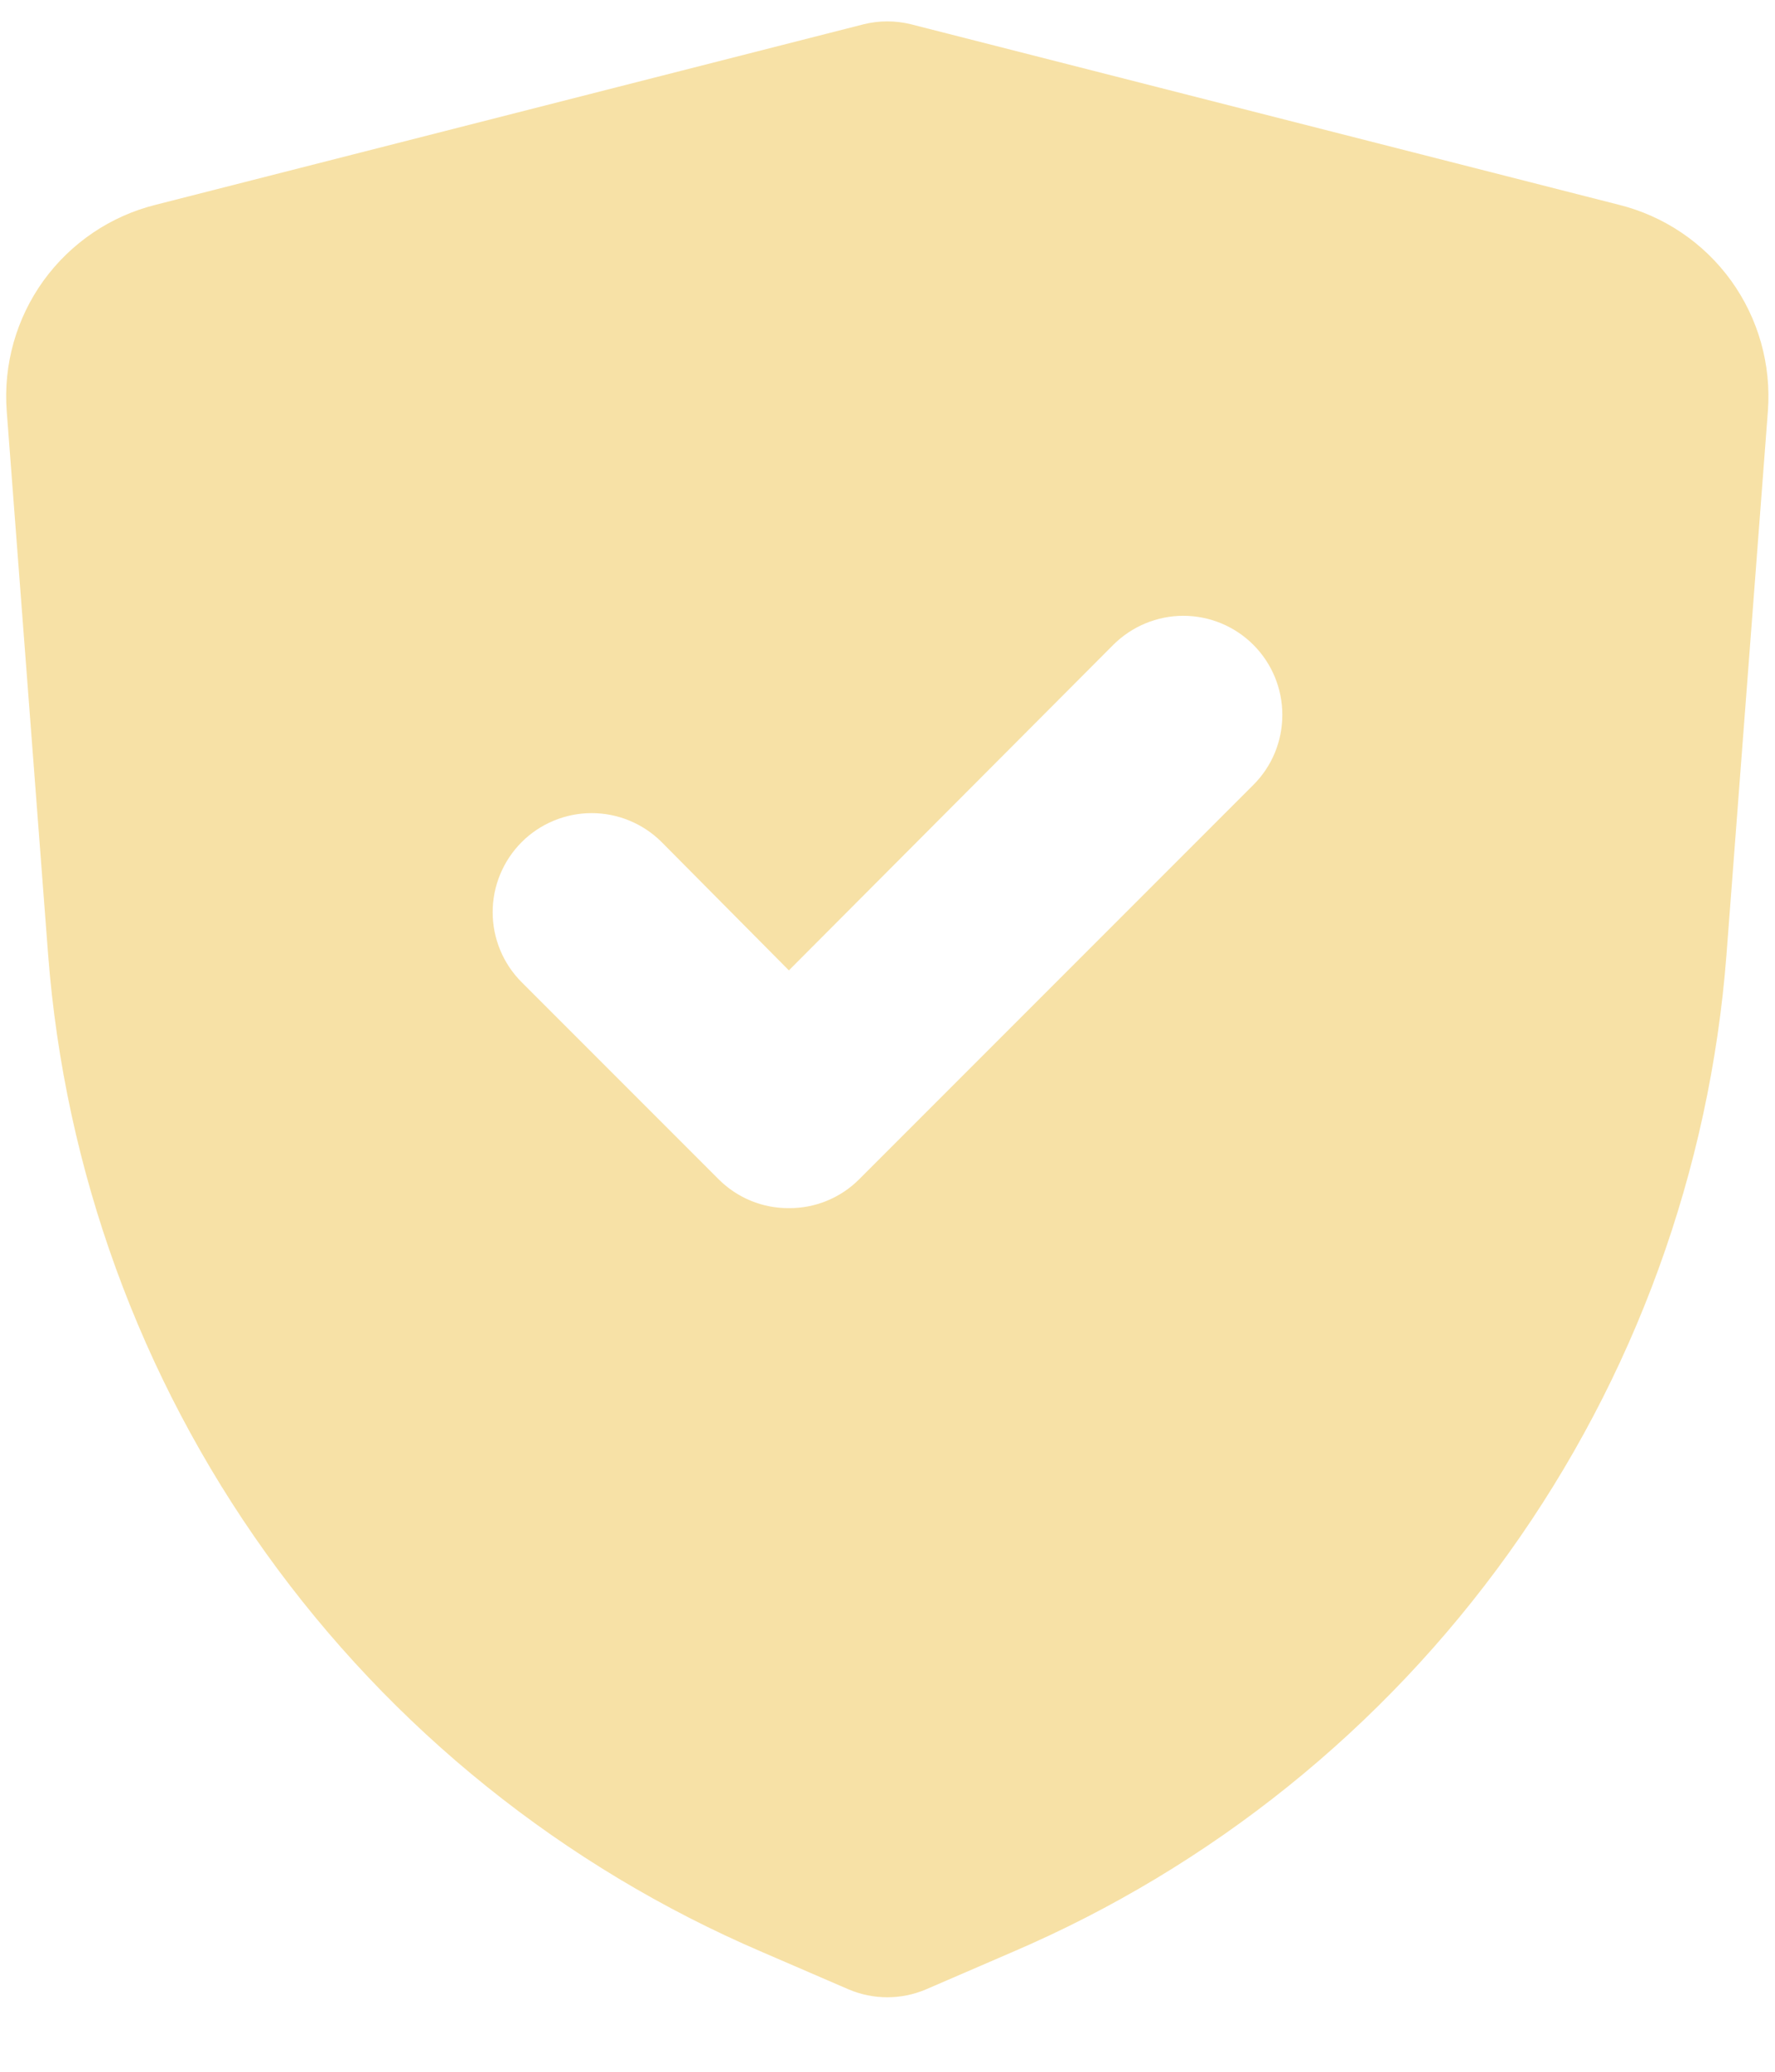 <svg xmlns="http://www.w3.org/2000/svg" width="18" height="21" viewBox="0 0 18 21" fill="none"><path fill-rule="evenodd" clip-rule="evenodd" d="M9.238 0.246L16.418 2.076C16.876 2.19 17.279 2.463 17.555 2.845C17.831 3.228 17.963 3.696 17.928 4.166L17.508 9.676C17.34 11.862 16.576 13.96 15.3 15.742C14.023 17.524 12.283 18.923 10.268 19.786L9.388 20.166C9.265 20.218 9.132 20.245 8.998 20.245C8.864 20.245 8.731 20.218 8.608 20.166L7.728 19.786C5.713 18.923 3.973 17.524 2.696 15.742C1.42 13.96 0.656 11.862 0.488 9.676L0.068 4.166C0.033 3.696 0.165 3.228 0.441 2.845C0.718 2.463 1.12 2.19 1.578 2.076L8.758 0.246C8.916 0.207 9.08 0.207 9.238 0.246ZM7.616 12.172C7.738 12.222 7.869 12.247 8 12.246C8.132 12.247 8.262 12.222 8.384 12.172C8.506 12.122 8.617 12.049 8.71 11.956L12.71 7.956C12.899 7.768 13.004 7.513 13.004 7.246C13.004 6.98 12.899 6.725 12.71 6.536C12.522 6.348 12.267 6.242 12 6.242C11.734 6.242 11.479 6.348 11.29 6.536L8 9.836L6.71 8.536C6.522 8.348 6.266 8.242 6 8.242C5.734 8.242 5.478 8.348 5.29 8.536C5.102 8.725 4.996 8.98 4.996 9.246C4.996 9.513 5.102 9.768 5.29 9.956L7.29 11.956C7.384 12.049 7.494 12.122 7.616 12.172Z" fill="#F7E1A6"></path></svg>